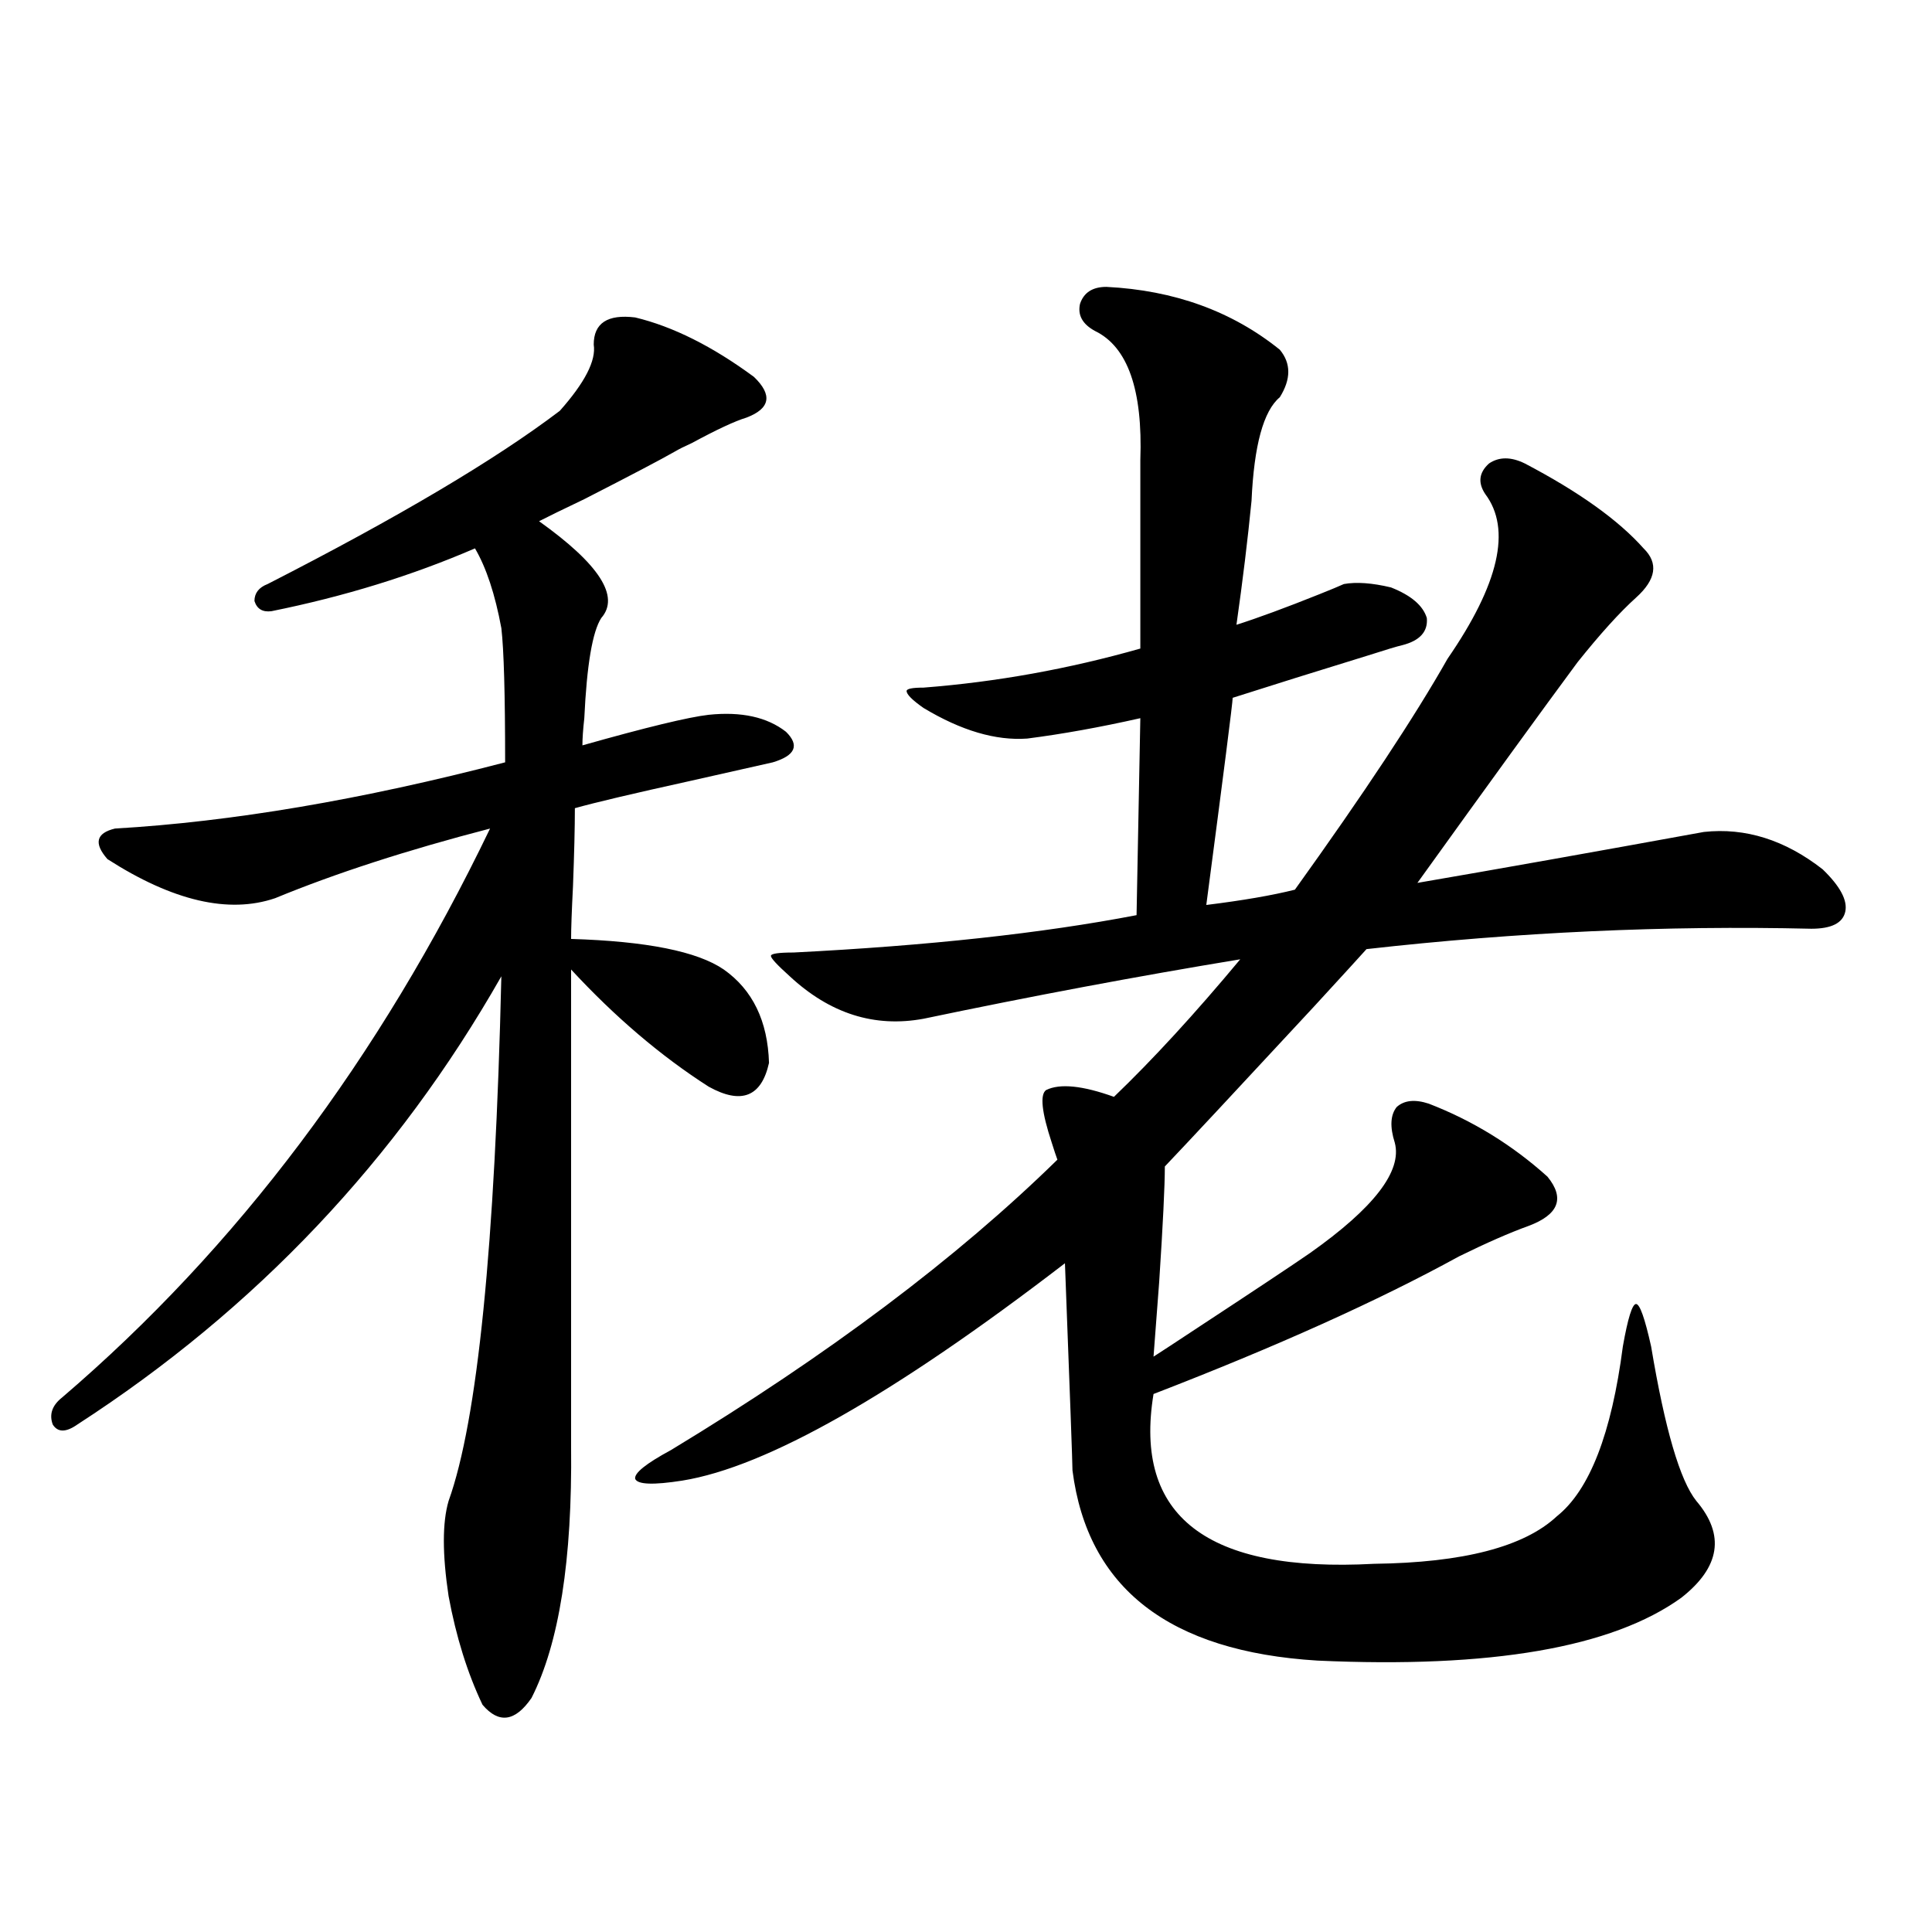 <?xml version="1.0" encoding="utf-8"?>
<!-- Generator: Adobe Illustrator 16.0.0, SVG Export Plug-In . SVG Version: 6.00 Build 0)  -->
<!DOCTYPE svg PUBLIC "-//W3C//DTD SVG 1.1//EN" "http://www.w3.org/Graphics/SVG/1.1/DTD/svg11.dtd">
<svg version="1.1" id="图层_1" xmlns="http://www.w3.org/2000/svg" xmlns:xlink="http://www.w3.org/1999/xlink" x="0px" y="0px"
	 width="1000px" height="1000px" viewBox="0 0 1000 1000" enable-background="new 0 0 1000 1000" xml:space="preserve">
<path d="M328.773,164.309c19.512,4.697,39.999,14.941,61.462,30.762c9.756,9.38,8.445,16.411-3.902,21.094
	c-5.854,1.758-15.289,6.152-28.292,13.184c-3.902,1.758-6.829,3.228-8.78,4.395c-7.165,4.106-22.774,12.305-46.828,24.609
	c-11.067,5.273-18.872,9.092-23.414,11.426c31.219,22.275,41.95,38.975,32.194,50.098c-4.558,7.031-7.485,24.321-8.78,51.855
	c-0.656,5.864-0.976,10.547-0.976,14.063c33.17-9.365,54.953-14.639,65.364-15.82c16.905-1.758,30.243,1.182,39.999,8.789
	c7.149,7.031,4.878,12.305-6.829,15.82c-7.805,1.758-22.118,4.985-42.926,9.668c-29.268,6.455-49.115,11.138-59.511,14.063
	c0,9.971-0.335,23.442-0.976,40.43c-0.656,12.896-0.976,21.973-0.976,27.246c39.023,1.182,65.364,6.455,79.022,15.82
	c14.954,10.547,22.759,26.67,23.414,48.34c-3.902,17.578-14.314,21.685-31.219,12.305c-24.725-15.82-48.459-36.035-71.218-60.645
	v246.973c0.64,58.599-6.189,101.953-20.487,130.078c-8.46,12.305-16.92,13.473-25.365,3.516
	c-7.805-16.41-13.658-35.156-17.561-56.25c-3.262-21.67-3.262-38.081,0-49.219c14.954-41.597,24.054-132.124,27.316-271.582
	C205.514,600.246,132.345,677.59,40,737.355c-5.854,4.106-10.091,4.106-12.683,0c-1.951-5.273-0.335-9.956,4.878-14.063
	c90.394-77.344,164.219-175.479,221.458-294.434c-42.926,11.138-79.998,23.154-111.217,36.035
	c-24.07,8.213-53.017,1.47-86.827-20.215c-7.165-8.198-5.854-13.472,3.902-15.82c60.486-3.516,127.802-14.941,201.946-34.277
	c0-35.156-0.656-58.296-1.951-69.434c-3.262-17.578-7.805-31.338-13.658-41.309c-32.53,14.063-67.651,24.912-105.363,32.52
	c-4.558,0.591-7.485-1.167-8.78-5.273c0-4.092,2.271-7.031,6.829-8.789c67.635-34.565,118.046-64.448,151.216-89.648
	c13.003-14.639,18.856-26.064,17.561-34.277C307.31,167.248,314.459,162.551,328.773,164.309z M572.669,148.488
	c35.121,1.758,65.029,12.607,89.754,32.52c5.854,7.031,5.854,15.244,0,24.609c-8.46,7.031-13.338,24.912-14.634,53.613
	c-1.951,19.927-4.558,41.309-7.805,64.16c11.052-3.516,25.365-8.789,42.926-15.82c5.854-2.334,10.076-4.092,12.683-5.273
	c6.494-1.167,14.634-0.576,24.39,1.758c10.396,4.106,16.585,9.38,18.536,15.82c0.64,7.031-3.582,11.729-12.683,14.063
	c-2.607,0.591-8.46,2.349-17.561,5.273c-26.676,8.213-50.09,15.532-70.242,21.973c0,2.349-4.558,38.096-13.658,107.227
	c18.856-2.334,34.146-4.971,45.853-7.91c35.761-49.795,62.102-89.648,79.022-119.531c26.661-38.672,33.17-67.085,19.512-85.254
	c-3.902-5.85-3.262-11.123,1.951-15.82c5.198-3.516,11.372-3.516,18.536,0c27.957,14.653,48.444,29.307,61.462,43.945
	c7.805,7.622,6.494,16.123-3.902,25.488c-8.46,7.622-18.536,18.76-30.243,33.398c-18.216,24.609-45.853,62.705-82.925,114.258
	c40.975-7.031,90.394-15.82,148.289-26.367c21.463-2.334,41.95,4.106,61.462,19.336c9.1,8.789,13.002,16.123,11.707,21.973
	c-1.311,5.864-7.165,8.789-17.561,8.789c-75.455-1.758-152.191,1.758-230.238,10.547c-2.607,2.939-11.707,12.896-27.316,29.883
	c-39.679,42.778-65.364,70.313-77.071,82.617c0,9.971-0.976,29.883-2.927,59.766c-1.311,17.578-2.286,30.474-2.927,38.672
	c4.543-2.925,11.707-7.607,21.463-14.063c31.219-20.503,51.051-33.687,59.511-39.551c33.17-23.428,47.804-42.476,43.901-57.129
	c-2.607-8.198-2.286-14.351,0.976-18.457c3.902-3.516,9.421-4.092,16.585-1.758c22.759,8.789,43.246,21.396,61.462,37.793
	c9.1,11.138,5.854,19.639-9.756,25.488c-9.756,3.516-21.798,8.789-36.097,15.82c-41.63,22.852-94.312,46.582-158.045,71.191
	c-10.411,63.281,27.636,92.588,114.144,87.891c46.173-0.576,77.712-8.789,94.632-24.609c16.905-13.472,28.292-42.764,34.146-87.891
	c2.592-14.639,4.878-21.973,6.829-21.973s4.543,7.334,7.805,21.973c7.149,42.778,14.954,69.434,23.414,79.98
	c14.954,17.578,12.347,34.277-7.805,50.098c-35.777,25.777-98.534,36.612-188.288,32.52c-76.751-4.696-119.021-37.49-126.826-98.438
	c0-3.516-1.311-39.248-3.902-107.227c-88.458,67.979-154.478,105.469-198.044,112.5c-14.969,2.349-23.094,2.061-24.39-0.879
	c-0.656-2.925,5.518-7.91,18.536-14.941c81.294-49.219,147.954-99.316,199.995-150.293c-0.656-1.758-1.631-4.683-2.927-8.789
	c-5.213-15.82-6.189-24.897-2.927-27.246c7.149-3.516,18.856-2.334,35.121,3.516c20.152-19.336,41.95-43.066,65.364-71.191
	c-53.337,8.789-107.97,19.048-163.898,30.762c-25.365,4.697-48.459-2.637-69.267-21.973c-6.509-5.85-9.756-9.365-9.756-10.547
	c0-1.167,3.902-1.758,11.707-1.758c69.587-3.516,128.777-9.956,177.557-19.336l1.951-101.953
	c-20.823,4.697-40.334,8.213-58.535,10.547c-16.265,1.182-34.146-4.092-53.657-15.82c-5.854-4.092-8.78-7.031-8.78-8.789
	c0-1.167,2.927-1.758,8.78-1.758c37.713-2.925,75.12-9.668,112.192-20.215v-97.559c1.296-36.323-6.509-58.584-23.414-66.797
	c-6.509-3.516-9.115-8.198-7.805-14.063C560.962,151.428,565.505,148.488,572.669,148.488z"/>
</svg>
